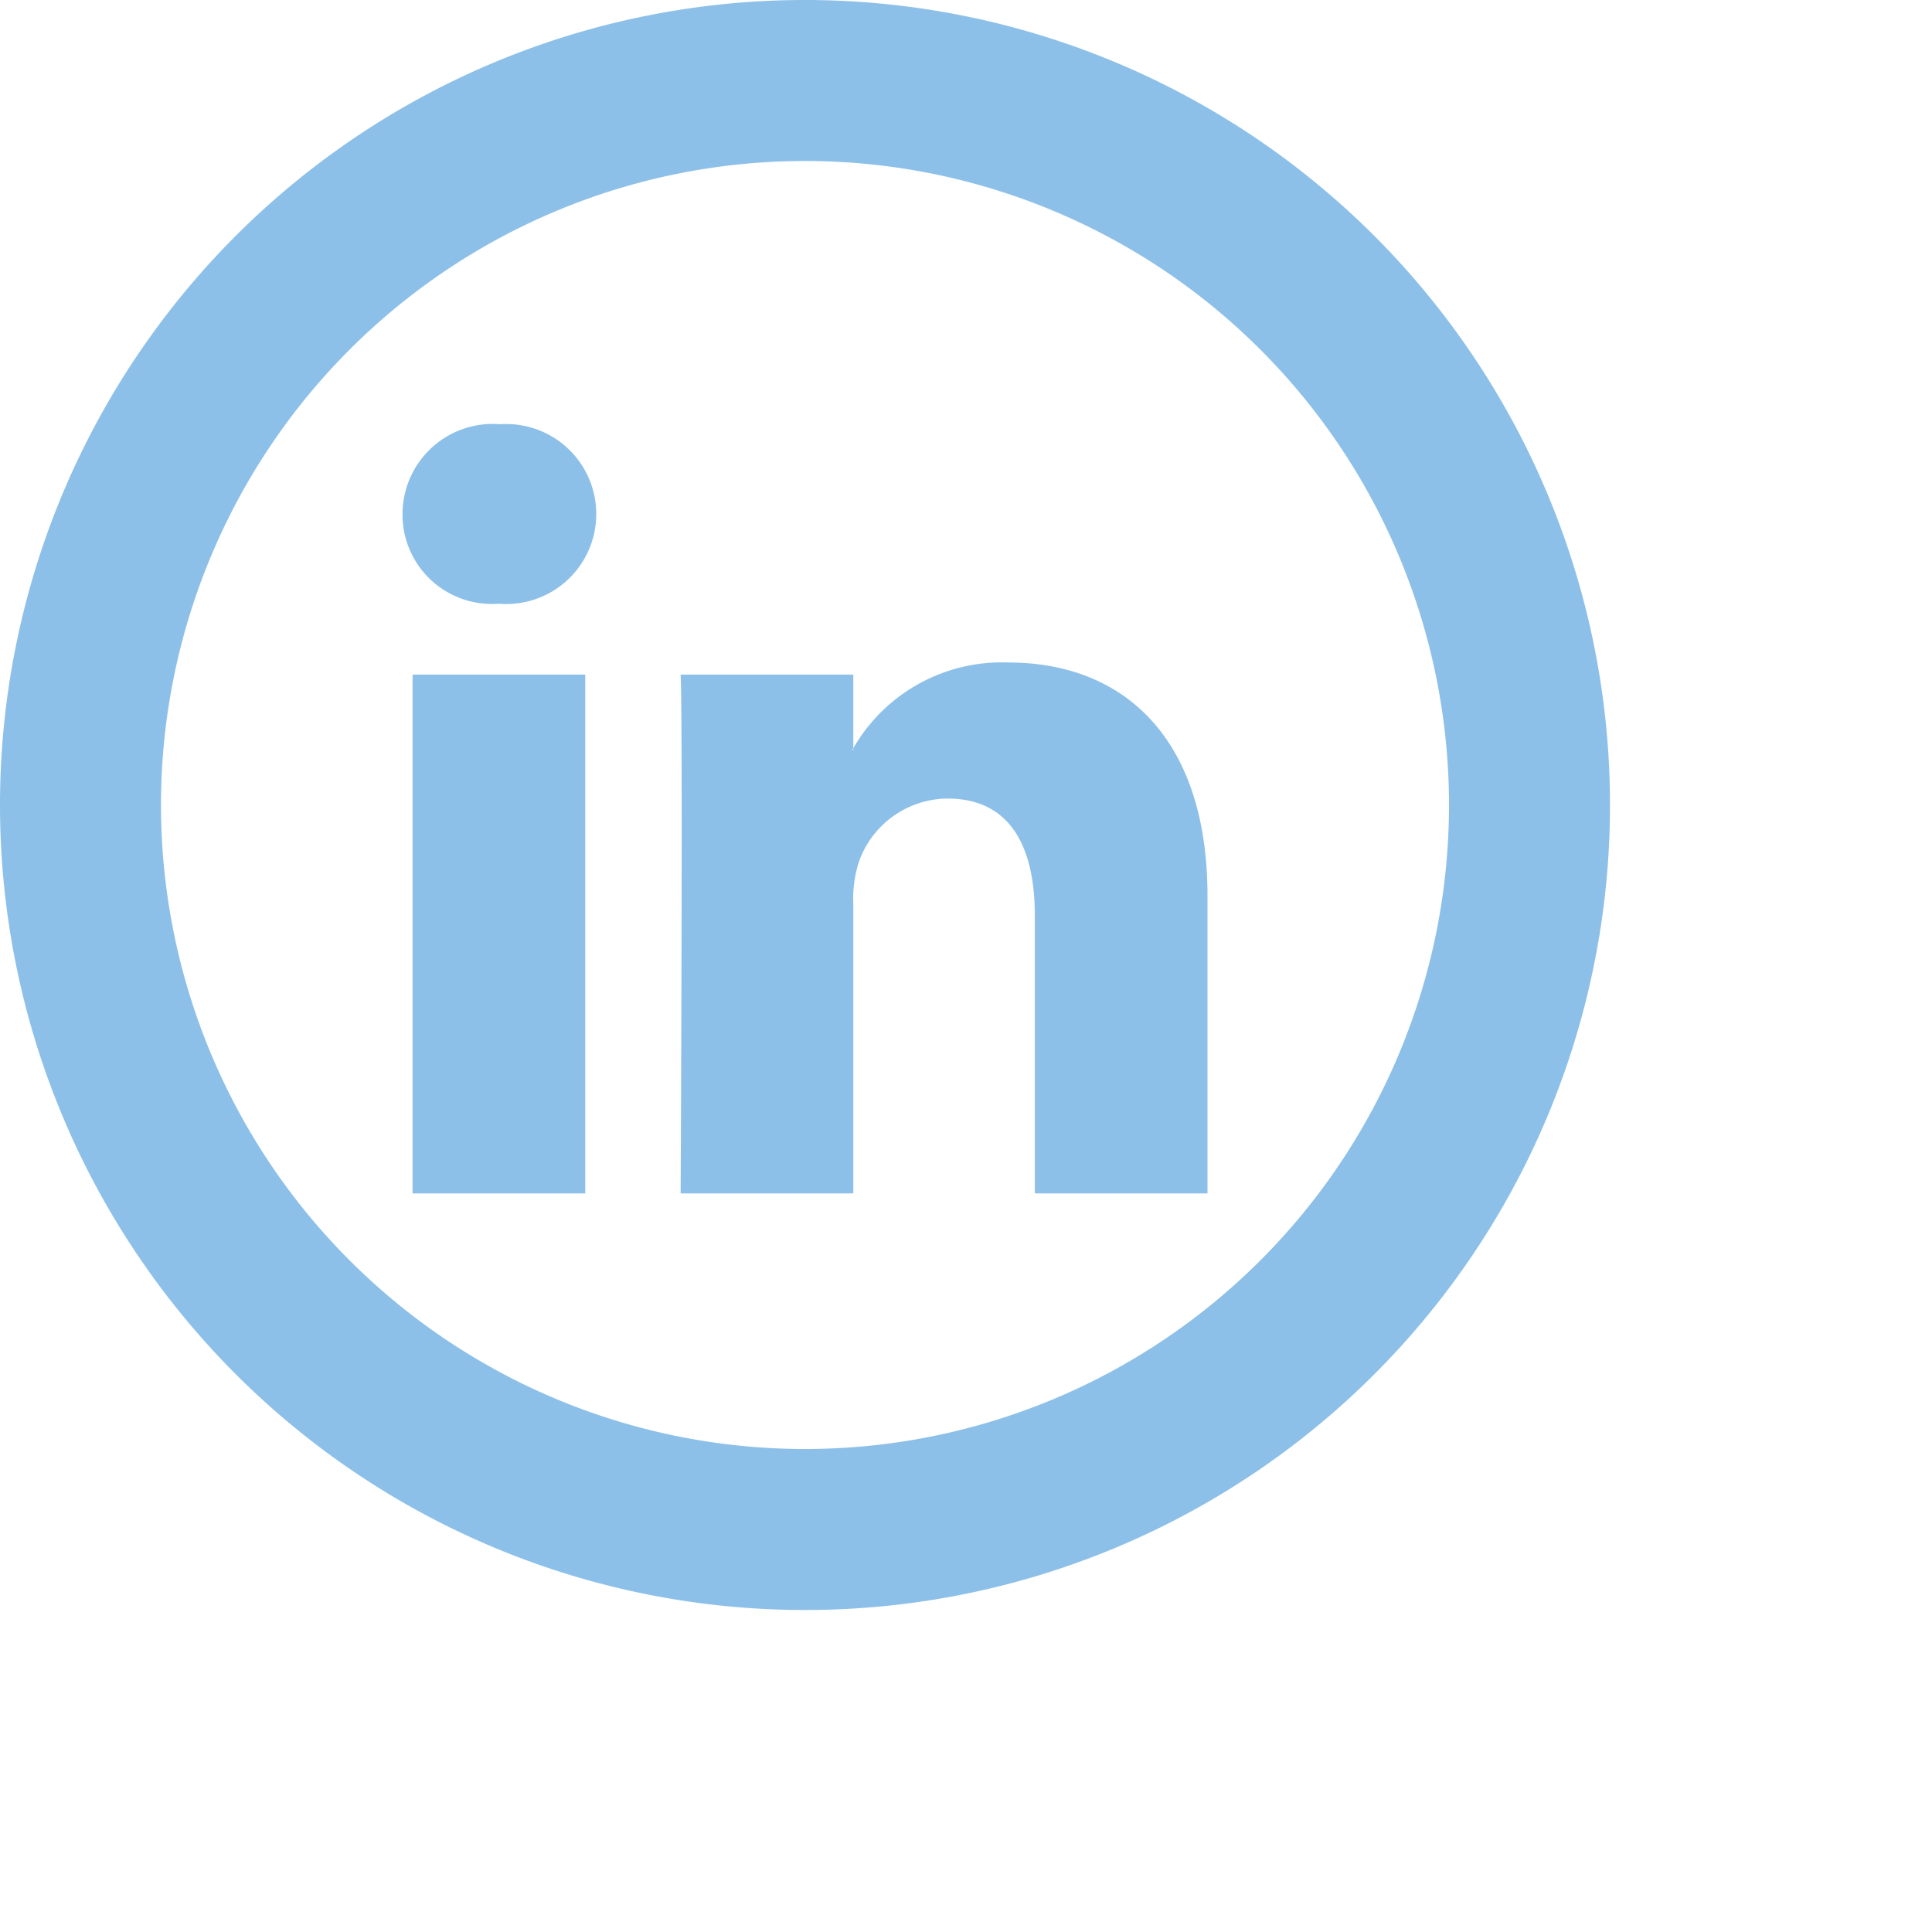 <svg xmlns="http://www.w3.org/2000/svg" id="Groupe_48" data-name="Groupe 48" width="48" height="48" viewBox="0 0 48 48"><path id="Trac&#xE9;_34" data-name="Trac&#xE9; 34" d="M30,22.26v7.39H25.71v-6.9c0-1.73-.62-2.91-2.17-2.91a2.354,2.354,0,0,0-2.2,1.57,2.977,2.977,0,0,0-.14,1.04v7.2H16.91s.06-11.68,0-12.89H21.2v1.83l-.03.04h.03v-.04a4.254,4.254,0,0,1,3.86-2.13C27.88,16.46,30,18.3,30,22.26ZM12.43,10.54A2.243,2.243,0,0,0,10,12.77,2.219,2.219,0,0,0,12.37,15h.03a2.236,2.236,0,1,0,.03-4.46ZM10.25,29.65h4.29V16.76H10.25Z" fill="#8dc0e8"></path><path id="Trac&#xE9;_35" data-name="Trac&#xE9; 35" d="M20,36A16,16,0,1,0,4,20,16,16,0,0,0,20,36Zm0,4A20,20,0,1,1,40,20,19.994,19.994,0,0,1,20,40Z" fill="#8dc0e8"></path><path id="Trac&#xE9;_36" data-name="Trac&#xE9; 36" d="M0,0H48V48H0Z" fill="none"></path></svg>